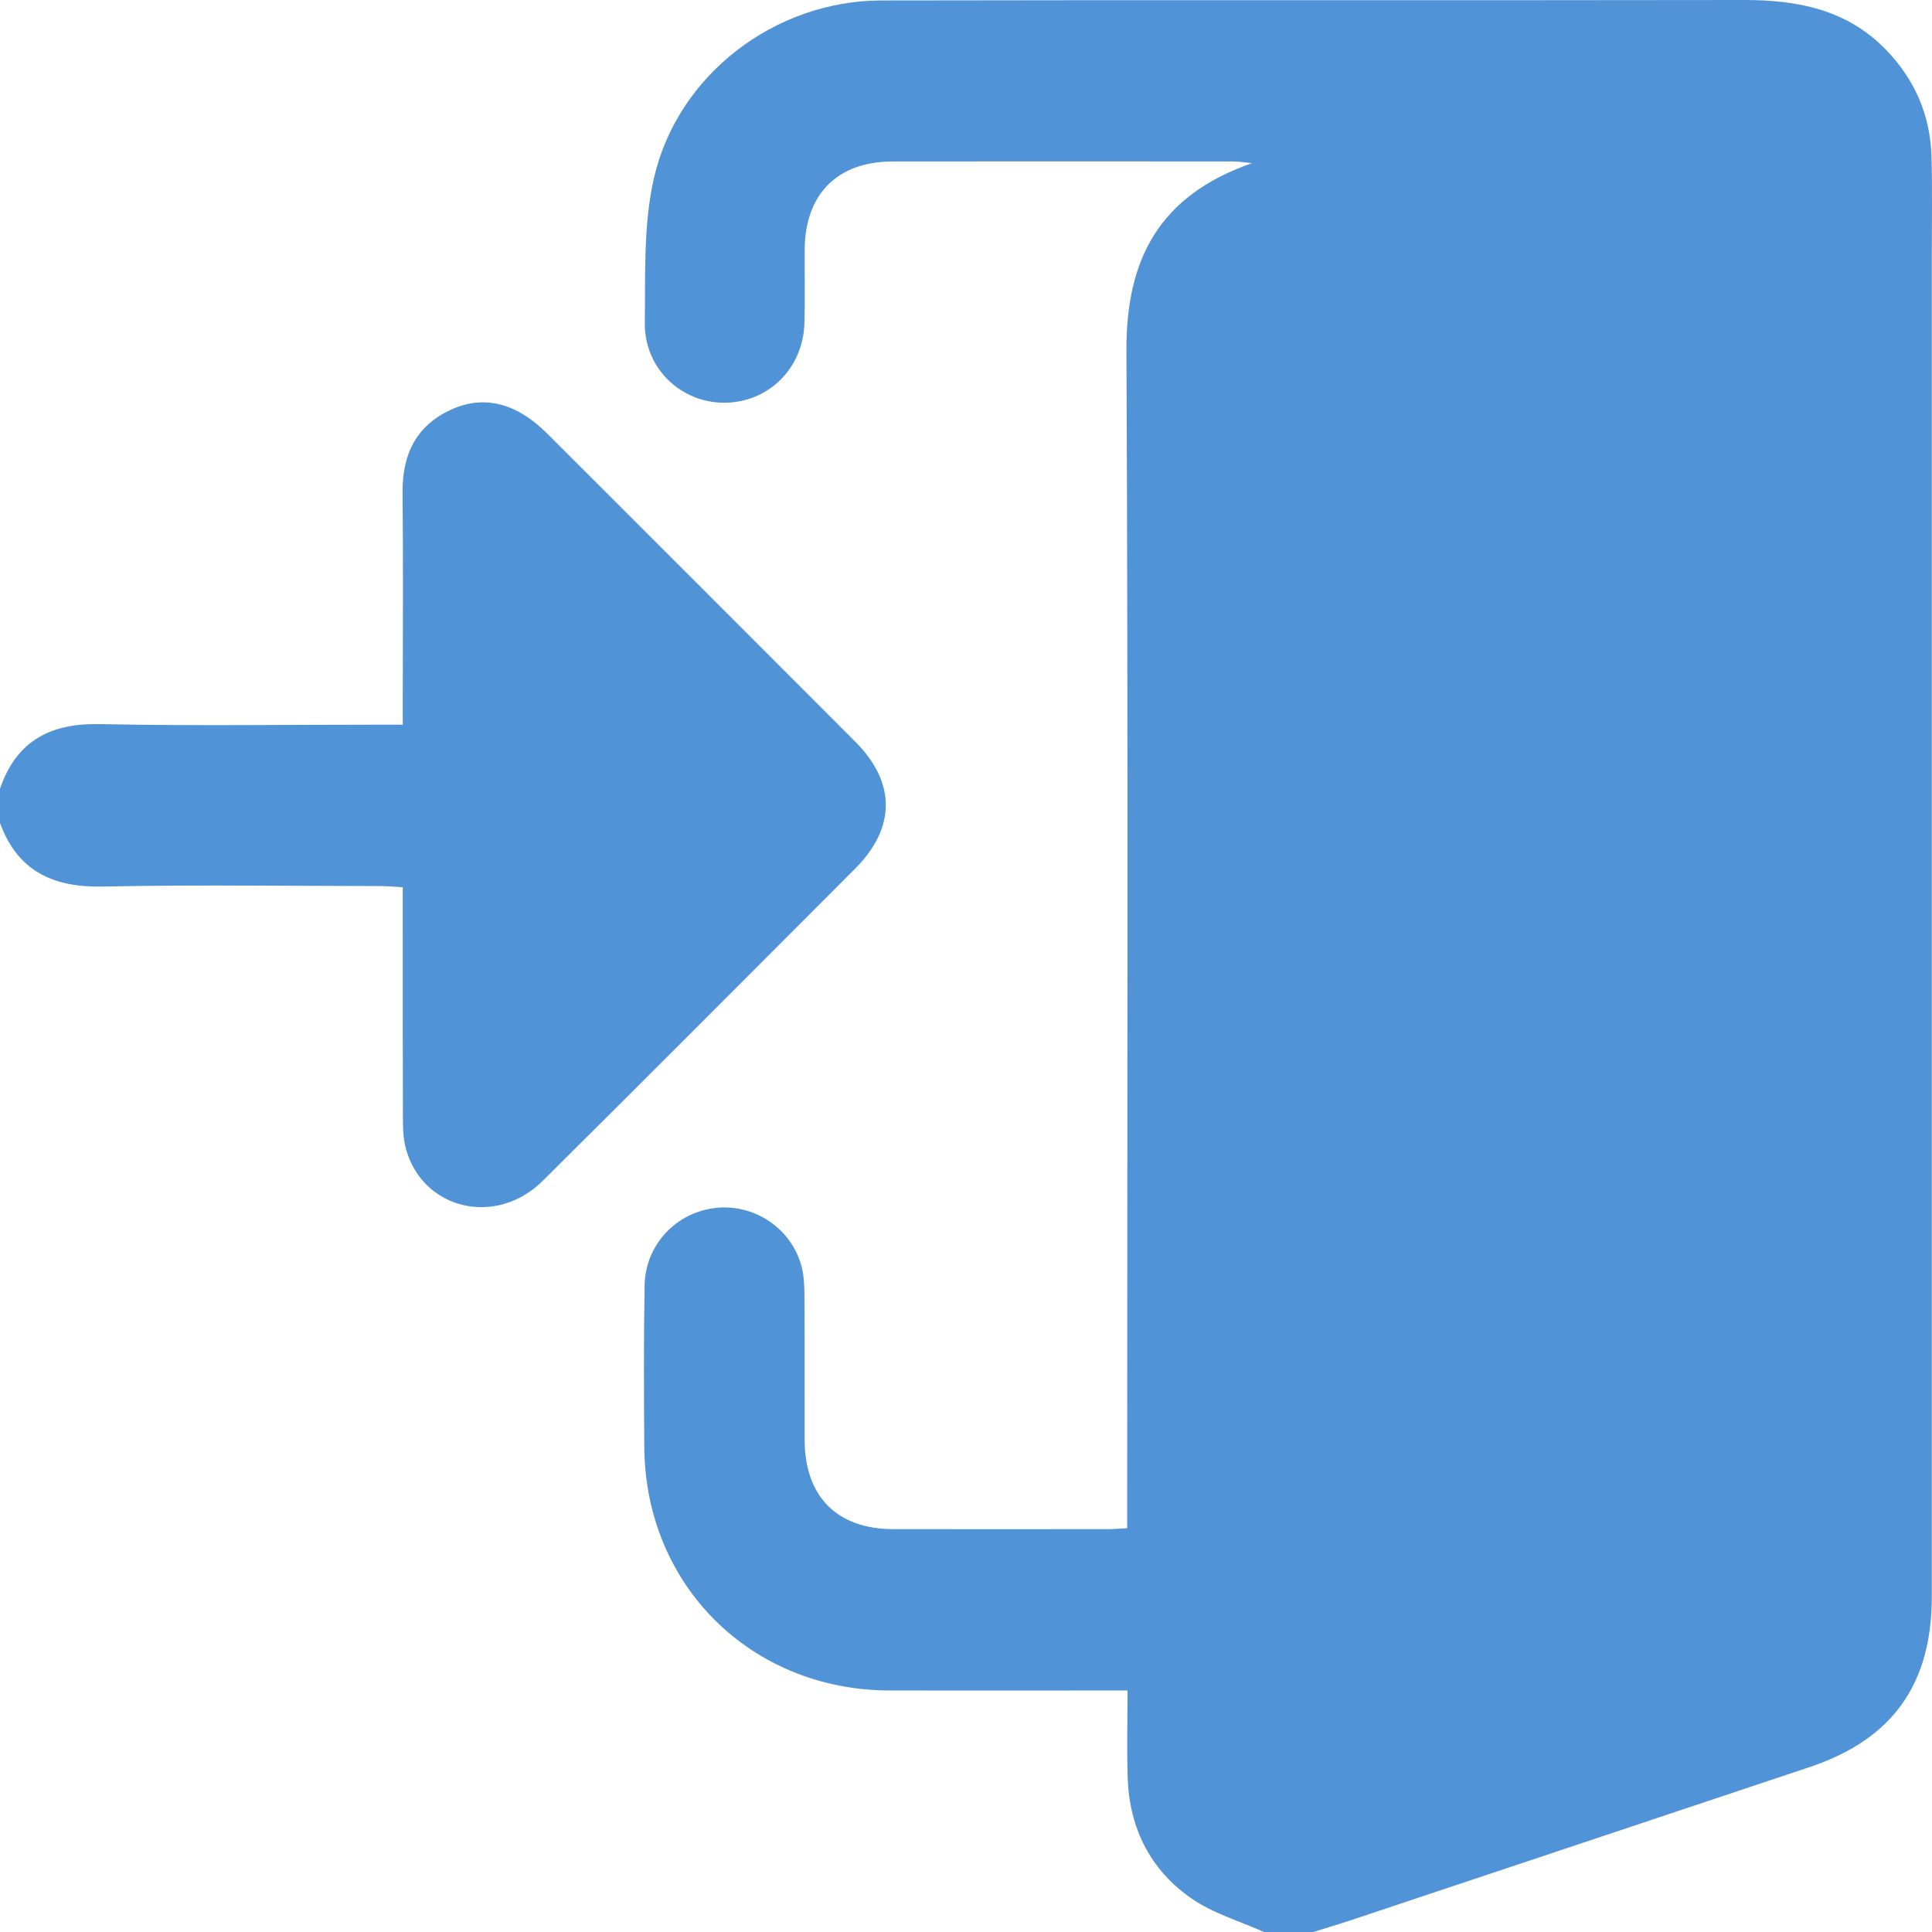 <svg xmlns="http://www.w3.org/2000/svg" width="77" height="77" viewBox="0 0 77 77" fill="none"><g clip-path="url(#clip0_494_433)"><path d="M50.375 77C49.405 76.564 48.344 76.259 47.485 75.662C45.85 74.531 45.013 72.868 44.944 70.865C44.906 69.742 44.938 68.617 44.938 67.374C44.613 67.374 44.35 67.374 44.087 67.374C41.205 67.374 38.322 67.382 35.44 67.374C29.931 67.356 25.725 63.19 25.679 57.692C25.661 55.536 25.653 53.381 25.691 51.228C25.719 49.608 26.951 48.313 28.529 48.142C30.078 47.975 31.546 48.964 31.948 50.48C32.048 50.86 32.06 51.272 32.062 51.672C32.074 53.576 32.062 55.48 32.068 57.384C32.076 59.646 33.355 60.94 35.599 60.944C38.455 60.952 41.313 60.946 44.169 60.944C44.39 60.944 44.611 60.922 44.924 60.906V59.911C44.924 44.601 44.966 29.288 44.894 13.977C44.878 10.337 46.19 7.796 49.897 6.502C49.529 6.466 49.351 6.436 49.174 6.436C44.639 6.434 40.102 6.428 35.567 6.436C33.367 6.44 32.084 7.74 32.07 9.953C32.064 10.932 32.088 11.908 32.06 12.884C32.01 14.672 30.638 16.03 28.899 16.05C27.143 16.07 25.675 14.68 25.699 12.86C25.725 10.94 25.639 8.963 26.059 7.115C26.999 2.979 30.883 0.028 35.125 0.018C46.577 -0.006 58.029 0.02 69.481 3.17572e-05C71.636 -0.004 73.615 0.372 75.181 1.999C76.326 3.188 76.935 4.61 76.981 6.253C77.015 7.505 76.993 8.758 76.993 10.012C76.993 27.88 76.993 45.746 76.993 63.614C76.993 67.131 75.43 69.32 72.117 70.429C66.019 72.468 59.919 74.501 53.822 76.536C53.328 76.701 52.829 76.847 52.333 77.002H50.379L50.375 77Z" fill="#5093D7"></path><path d="M5.53259e-05 31.437C0.651 29.533 1.998 28.818 3.979 28.86C7.684 28.936 11.394 28.882 15.102 28.882H16.052C16.052 28.585 16.052 28.322 16.052 28.06C16.052 25.254 16.074 22.448 16.044 19.644C16.027 18.115 16.58 16.954 18.004 16.315C19.309 15.729 20.599 16.07 21.81 17.281C25.905 21.371 29.996 25.463 34.086 29.559C35.712 31.188 35.71 32.988 34.077 34.625C29.936 38.773 25.797 42.927 21.637 47.057C19.777 48.905 16.859 48.222 16.18 45.796C16.062 45.37 16.058 44.904 16.058 44.458C16.048 41.728 16.052 38.996 16.052 36.266C16.052 35.993 16.052 35.722 16.052 35.36C15.718 35.342 15.431 35.314 15.144 35.314C11.46 35.31 7.777 35.258 4.095 35.334C2.111 35.374 0.697 34.717 -0.002 32.793V31.439L5.53259e-05 31.437Z" fill="#5093D7"></path></g><defs><clipPath id="clip0_494_433"><rect width="77" height="77" fill="white"></rect></clipPath></defs></svg>
